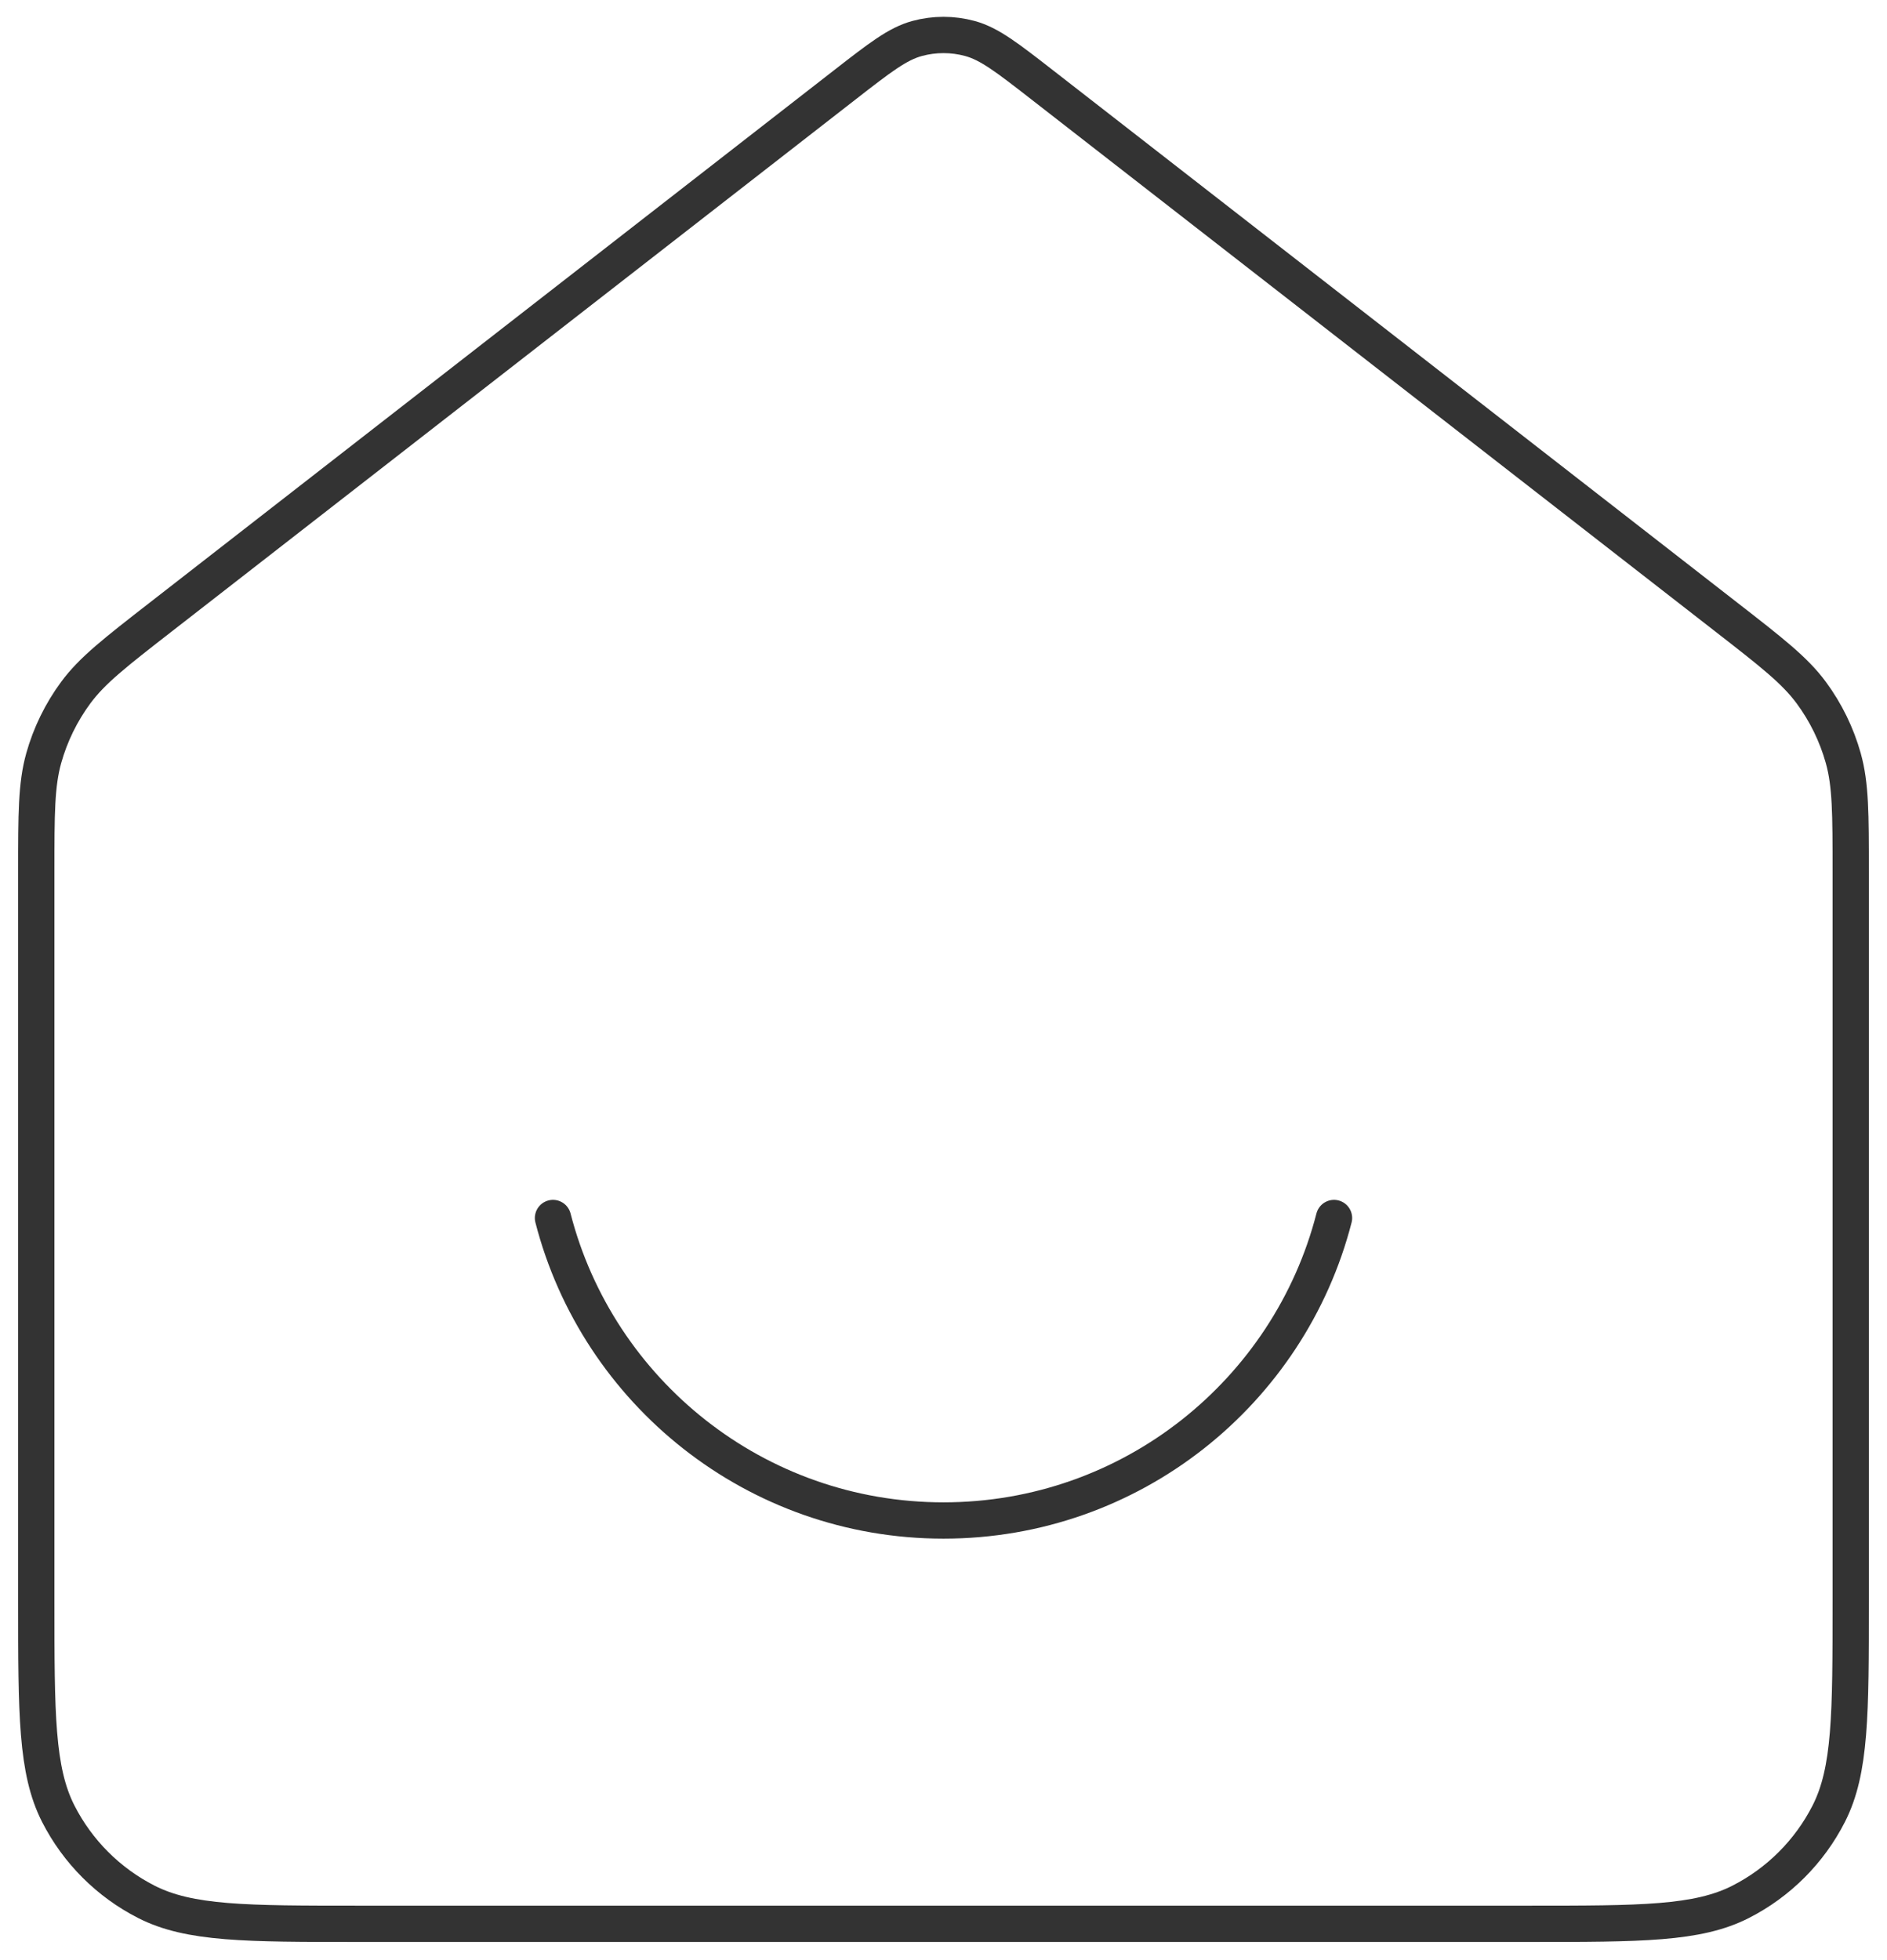 <svg width="78" height="81" viewBox="0 0 78 81" fill="none" xmlns="http://www.w3.org/2000/svg">
<path d="M22.858 50.333C24.709 57.522 31.234 62.833 39 62.833C46.766 62.833 53.291 57.522 55.142 50.333M34.907 3.517L6.647 25.497C4.758 26.966 3.814 27.7 3.133 28.62C2.531 29.435 2.082 30.353 1.808 31.329C1.5 32.431 1.5 33.628 1.5 36.021V66.167C1.5 70.834 1.5 73.167 2.408 74.95C3.207 76.518 4.482 77.793 6.05 78.592C7.833 79.5 10.166 79.5 14.833 79.5H63.167C67.834 79.5 70.167 79.5 71.95 78.592C73.518 77.793 74.793 76.518 75.592 74.95C76.5 73.167 76.5 70.834 76.5 66.167V36.021C76.5 33.628 76.5 32.431 76.192 31.329C75.918 30.353 75.469 29.435 74.867 28.62C74.186 27.7 73.242 26.966 71.353 25.497L43.093 3.517C41.629 2.378 40.897 1.809 40.089 1.59C39.376 1.397 38.624 1.397 37.911 1.59C37.103 1.809 36.371 2.378 34.907 3.517Z" stroke="black" stroke-opacity="0.8" stroke-width="1.5" stroke-linecap="round" stroke-linejoin="round"/>
</svg>
